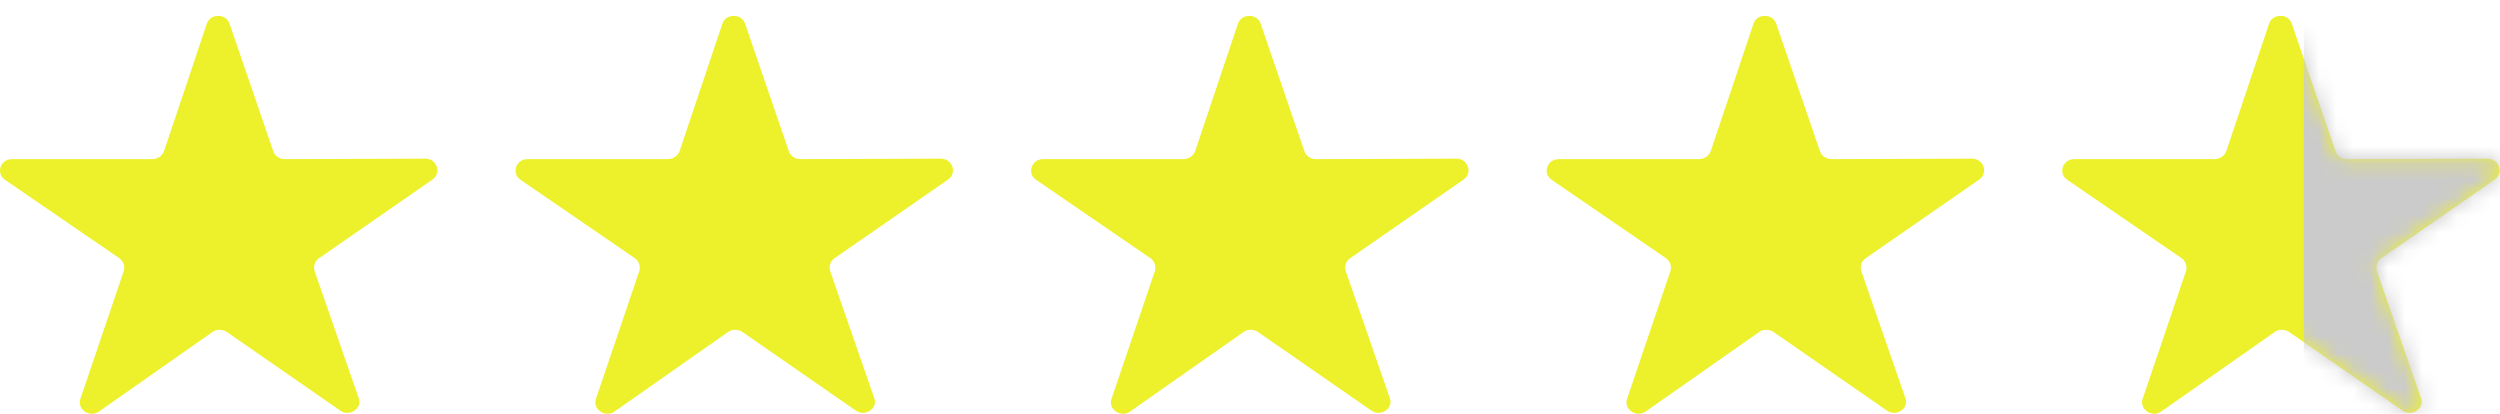 <svg width="145" height="24" viewBox="0 0 145 24" fill="none" xmlns="http://www.w3.org/2000/svg">
<g clip-path="url(#clip0_2_374)">
<path d="M19.739 23.818L13.149 19.25C12.897 19.089 12.557 19.089 12.332 19.25L5.738 23.871C5.202 24.247 4.442 23.737 4.667 23.119L7.174 15.731C7.218 15.596 7.218 15.451 7.173 15.317C7.128 15.182 7.04 15.064 6.923 14.978L0.301 10.438C-0.263 10.062 0.019 9.229 0.695 9.229H8.836C8.984 9.227 9.128 9.182 9.249 9.101C9.37 9.019 9.462 8.904 9.513 8.772L11.992 1.383C12.189 0.765 13.118 0.765 13.316 1.383L15.851 8.772C15.935 9.041 16.217 9.229 16.527 9.229L24.669 9.202C25.345 9.202 25.624 10.035 25.091 10.411L18.501 14.978C18.25 15.139 18.163 15.462 18.25 15.731L20.815 23.119C21.012 23.683 20.28 24.194 19.745 23.818H19.739Z" fill="#EDF12B"/>
</g>
<g clip-path="url(#clip1_2_374)">
<path d="M49.641 23.818L43.051 19.25C42.799 19.089 42.459 19.089 42.234 19.25L35.64 23.871C35.105 24.247 34.344 23.737 34.569 23.119L37.077 15.731C37.121 15.596 37.12 15.451 37.075 15.317C37.03 15.182 36.943 15.064 36.825 14.978L30.203 10.438C29.64 10.062 29.921 9.229 30.597 9.229H38.739C38.887 9.227 39.031 9.182 39.151 9.101C39.272 9.019 39.364 8.904 39.415 8.772L41.894 1.383C42.092 0.765 43.021 0.765 43.218 1.383L45.753 8.772C45.838 9.041 46.12 9.229 46.429 9.229L54.571 9.202C55.247 9.202 55.527 10.035 54.993 10.411L48.403 14.978C48.152 15.139 48.065 15.462 48.152 15.731L50.717 23.119C50.915 23.683 50.182 24.194 49.647 23.818H49.641Z" fill="#EDF12B"/>
</g>
<g clip-path="url(#clip2_2_374)">
<path d="M79.544 23.818L72.954 19.25C72.702 19.089 72.362 19.089 72.137 19.25L65.543 23.871C65.008 24.247 64.247 23.737 64.472 23.119L66.98 15.731C67.023 15.596 67.023 15.451 66.978 15.317C66.933 15.182 66.846 15.064 66.728 14.978L60.106 10.438C59.542 10.062 59.824 9.229 60.5 9.229H68.642C68.79 9.227 68.933 9.182 69.054 9.101C69.175 9.019 69.267 8.904 69.318 8.772L71.797 1.383C71.994 0.765 72.924 0.765 73.121 1.383L75.656 8.772C75.741 9.041 76.022 9.229 76.332 9.229L84.474 9.202C85.15 9.202 85.429 10.035 84.896 10.411L78.306 14.978C78.055 15.139 77.968 15.462 78.055 15.731L80.62 23.119C80.817 23.683 80.085 24.194 79.55 23.818H79.544Z" fill="#EDF12B"/>
</g>
<g clip-path="url(#clip3_2_374)">
<path d="M109.446 23.818L102.856 19.25C102.605 19.089 102.265 19.089 102.039 19.25L95.445 23.871C94.91 24.247 94.149 23.737 94.375 23.119L96.882 15.731C96.926 15.596 96.925 15.451 96.88 15.317C96.835 15.182 96.748 15.064 96.63 14.978L90.008 10.438C89.445 10.062 89.727 9.229 90.403 9.229H98.544C98.692 9.227 98.836 9.182 98.957 9.101C99.077 9.019 99.169 8.904 99.22 8.772L101.699 1.383C101.897 0.765 102.826 0.765 103.023 1.383L105.558 8.772C105.643 9.041 105.925 9.229 106.235 9.229L114.376 9.202C115.052 9.202 115.332 10.035 114.799 10.411L108.209 14.978C107.957 15.139 107.871 15.462 107.957 15.731L110.523 23.119C110.72 23.683 109.987 24.194 109.452 23.818H109.446Z" fill="#EDF12B"/>
</g>
<g clip-path="url(#clip4_2_374)">
<path d="M139.35 23.818L132.76 19.25C132.508 19.089 132.168 19.089 131.943 19.25L125.349 23.871C124.814 24.247 124.053 23.737 124.278 23.119L126.786 15.731C126.829 15.596 126.829 15.451 126.784 15.317C126.739 15.182 126.652 15.064 126.534 14.978L119.912 10.438C119.348 10.062 119.63 9.229 120.306 9.229H128.448C128.596 9.227 128.739 9.182 128.86 9.101C128.981 9.019 129.073 8.904 129.124 8.772L131.603 1.383C131.8 0.765 132.73 0.765 132.927 1.383L135.462 8.772C135.547 9.041 135.828 9.229 136.138 9.229L144.28 9.202C144.956 9.202 145.235 10.035 144.702 10.411L138.112 14.978C137.861 15.139 137.774 15.462 137.861 15.731L140.426 23.119C140.623 23.683 139.891 24.194 139.356 23.818H139.35Z" fill="#EDF12B"/>
</g>
<mask id="mask0_2_374" style="mask-type:alpha" maskUnits="userSpaceOnUse" x="119" y="0" width="26" height="24">
<g clip-path="url(#clip5_2_374)">
<path d="M139.348 23.818L132.758 19.25C132.507 19.089 132.167 19.089 131.941 19.25L125.347 23.871C124.812 24.247 124.052 23.737 124.277 23.119L126.784 15.731C126.828 15.596 126.828 15.451 126.783 15.317C126.738 15.182 126.65 15.064 126.533 14.978L119.911 10.438C119.347 10.062 119.629 9.229 120.305 9.229H128.446C128.594 9.227 128.738 9.182 128.859 9.101C128.98 9.019 129.072 8.904 129.122 8.772L131.601 1.383C131.799 0.765 132.728 0.765 132.925 1.383L135.461 8.772C135.545 9.041 135.827 9.229 136.137 9.229L144.278 9.202C144.954 9.202 145.234 10.035 144.701 10.411L138.111 14.978C137.859 15.139 137.773 15.462 137.859 15.731L140.425 23.119C140.622 23.683 139.89 24.194 139.354 23.818H139.348Z" fill="white"/>
</g>
</mask>
<g mask="url(#mask0_2_374)">
<rect x="133.62" y="-2.689" width="14.841" height="29.738" fill="#CBCBCB"/>
</g>
<defs>
<clipPath id="clip0_2_374">
<rect width="25.372" height="23.08" fill="white" transform="translate(0 0.92)"/>
</clipPath>
<clipPath id="clip1_2_374">
<rect width="25.372" height="23.08" fill="white" transform="translate(29.902 0.92)"/>
</clipPath>
<clipPath id="clip2_2_374">
<rect width="25.372" height="23.08" fill="white" transform="translate(59.805 0.92)"/>
</clipPath>
<clipPath id="clip3_2_374">
<rect width="25.372" height="23.08" fill="white" transform="translate(89.707 0.92)"/>
</clipPath>
<clipPath id="clip4_2_374">
<rect width="25.372" height="23.08" fill="white" transform="translate(119.611 0.92)"/>
</clipPath>
<clipPath id="clip5_2_374">
<rect width="25.372" height="23.08" fill="white" transform="translate(119.61 0.92)"/>
</clipPath>
</defs>
</svg>
